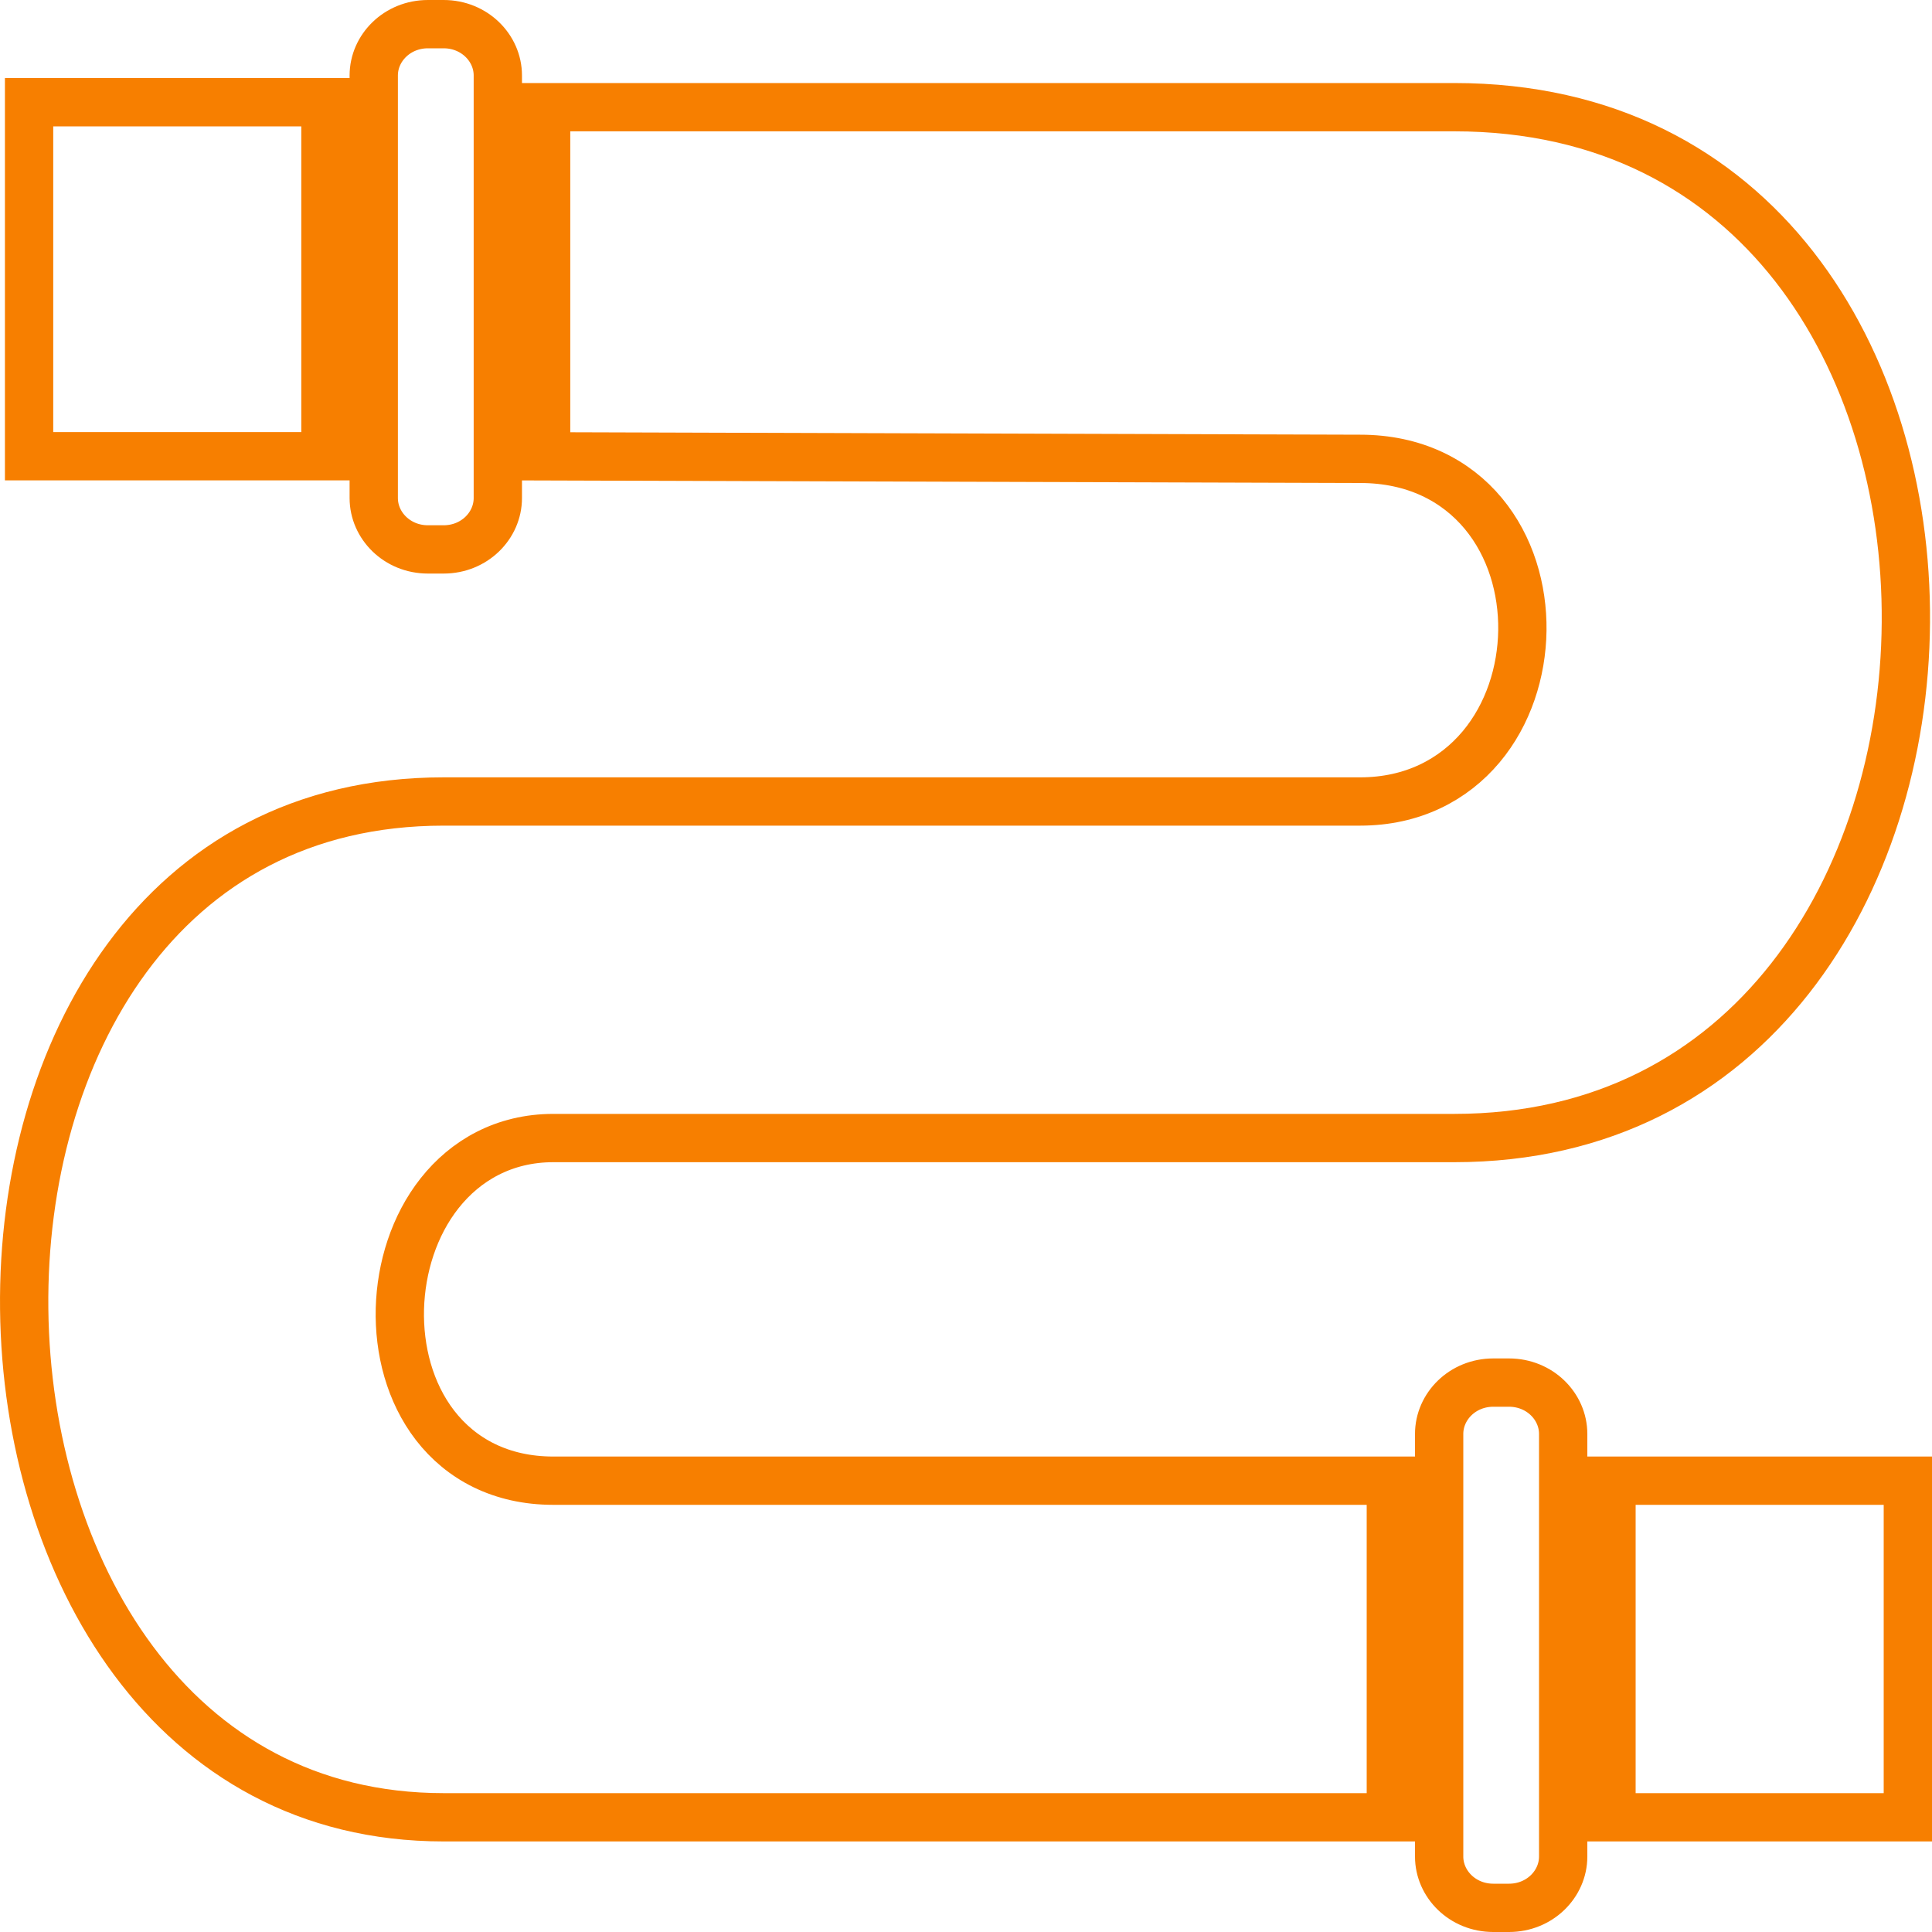 <?xml version="1.0" encoding="UTF-8"?> <svg xmlns="http://www.w3.org/2000/svg" width="40" height="40" viewBox="0 0 40 40" fill="none"><path d="M29.796 30.156V29.688C29.796 29.118 30.28 28.625 30.918 28.625H31.242C31.879 28.625 32.364 29.118 32.364 29.688V30.156V38.125V38.438C32.364 39.007 31.879 39.5 31.242 39.5H30.918C30.28 39.5 29.796 39.007 29.796 38.438V38.125V30.156ZM33.364 30.656H39.5V37.625H33.364V30.656ZM28.16 9.5L11.307 9.448V2.219H30.107C33.274 2.219 35.603 3.542 37.148 5.518C38.703 7.508 39.479 10.185 39.459 12.887C39.44 15.589 38.625 18.269 37.058 20.262C35.5 22.243 33.189 23.562 30.107 23.562H11.455C10.437 23.562 9.638 24.025 9.101 24.705C8.573 25.373 8.302 26.244 8.279 27.096C8.257 27.948 8.482 28.829 9.007 29.51C9.544 30.205 10.37 30.656 11.455 30.656H28.796V37.625H9.185C6.358 37.625 4.22 36.336 2.766 34.384C1.303 32.419 0.53 29.773 0.501 27.104C0.471 24.434 1.185 21.793 2.631 19.833C4.065 17.888 6.23 16.594 9.185 16.594H28.16C29.244 16.594 30.092 16.145 30.665 15.463C31.228 14.791 31.507 13.914 31.519 13.053C31.53 12.194 31.274 11.31 30.712 10.633C30.14 9.944 29.278 9.5 28.161 9.5C28.161 9.5 28.161 9.5 28.16 9.5ZM10.307 9.946V10.312C10.307 10.882 9.822 11.375 9.185 11.375H8.86C8.223 11.375 7.738 10.882 7.738 10.312V9.946V1.616V1.562C7.738 0.993 8.223 0.5 8.86 0.5H9.185C9.822 0.5 10.307 0.993 10.307 1.562V1.719V9.946ZM6.738 9.446H0.602V2.116H6.738V9.446Z" stroke="#F77F00"></path></svg> 
